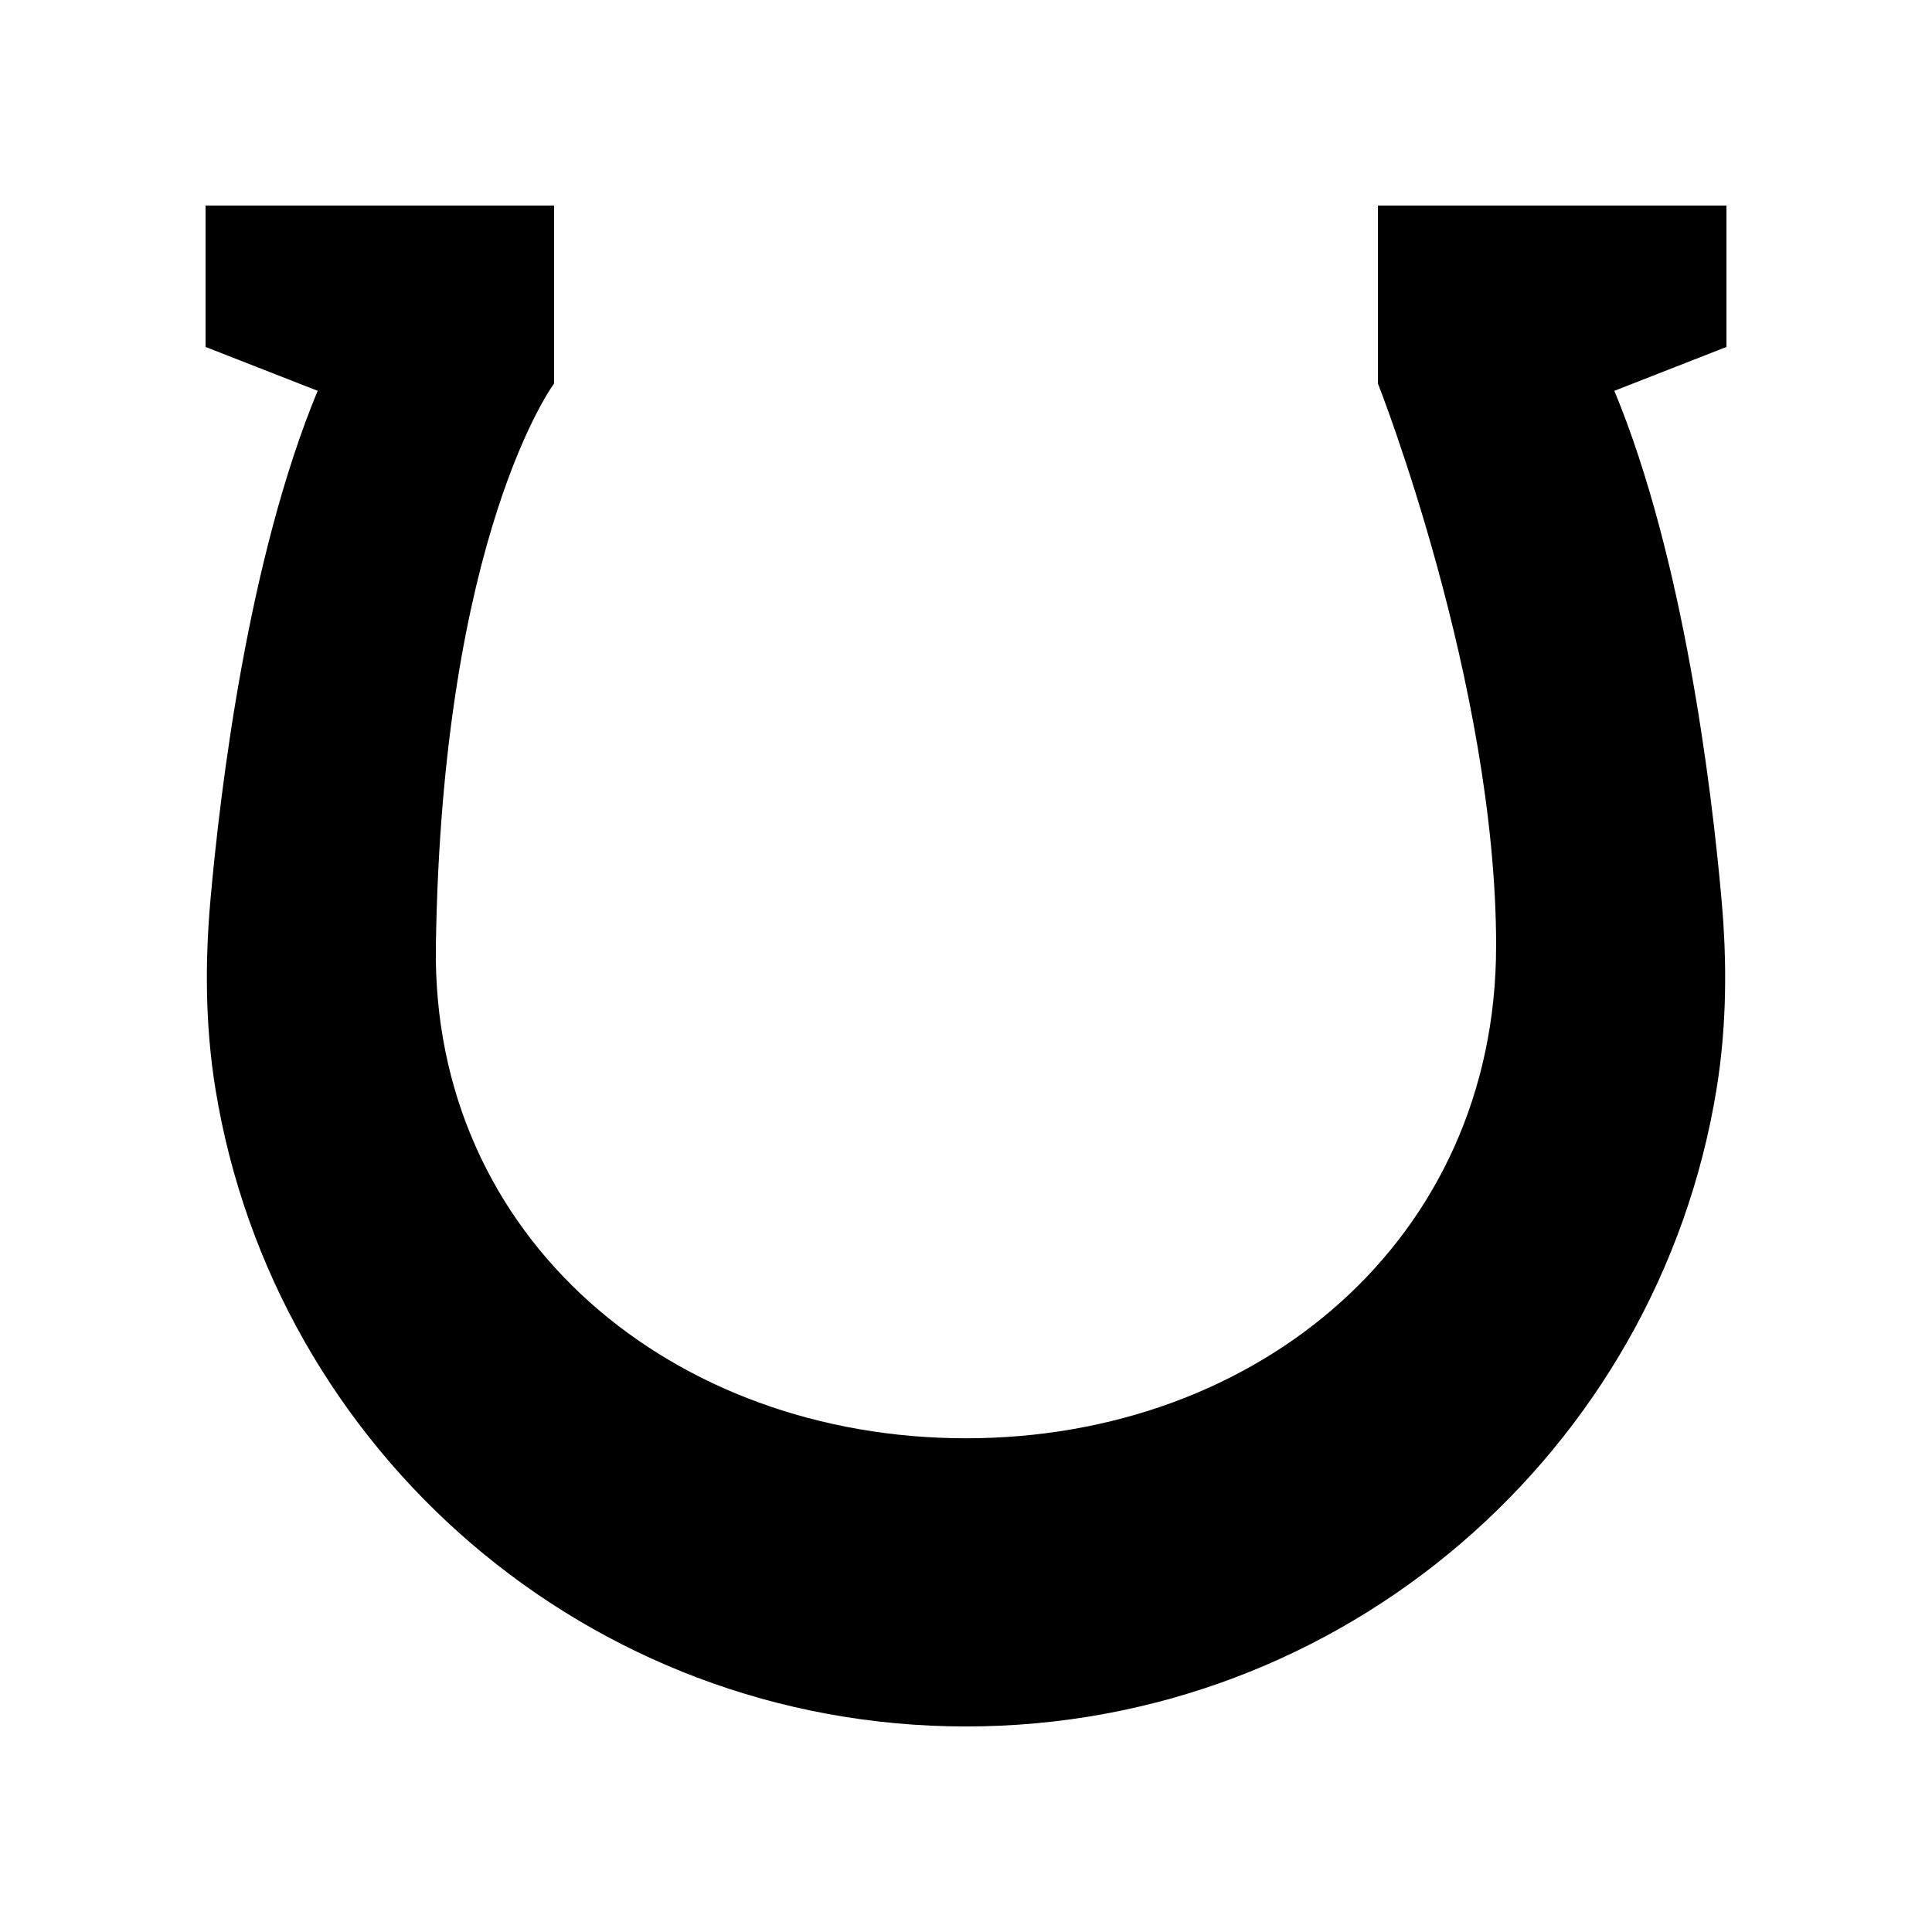 <?xml version="1.0" encoding="UTF-8"?>
<!-- Uploaded to: ICON Repo, www.iconrepo.com, Generator: ICON Repo Mixer Tools -->
<svg fill="#000000" width="800px" height="800px" version="1.1" viewBox="144 144 512 512" xmlns="http://www.w3.org/2000/svg">
 <path d="m540.48 394.75c0 77.59-62.898 130.41-140.48 130.41-77.59 0-141.63-52.832-140.49-130.41 1.613-109.24 31.328-149.12 31.328-149.12v-47.148h-92.363v37.461l29.711 11.625c-18.422 44.402-25.789 105.39-28.418 134.95-1.488 16.734-1.359 33.594 1.344 50.172 15.617 95.754 98.719 168.84 198.89 168.84s183.27-73.082 198.89-168.84c2.703-16.582 2.832-33.438 1.344-50.172-2.629-29.566-9.996-90.547-28.418-134.95l29.711-11.625v-37.461h-92.367v47.152c0-0.004 31.328 79.273 31.328 149.12z"/>
</svg>